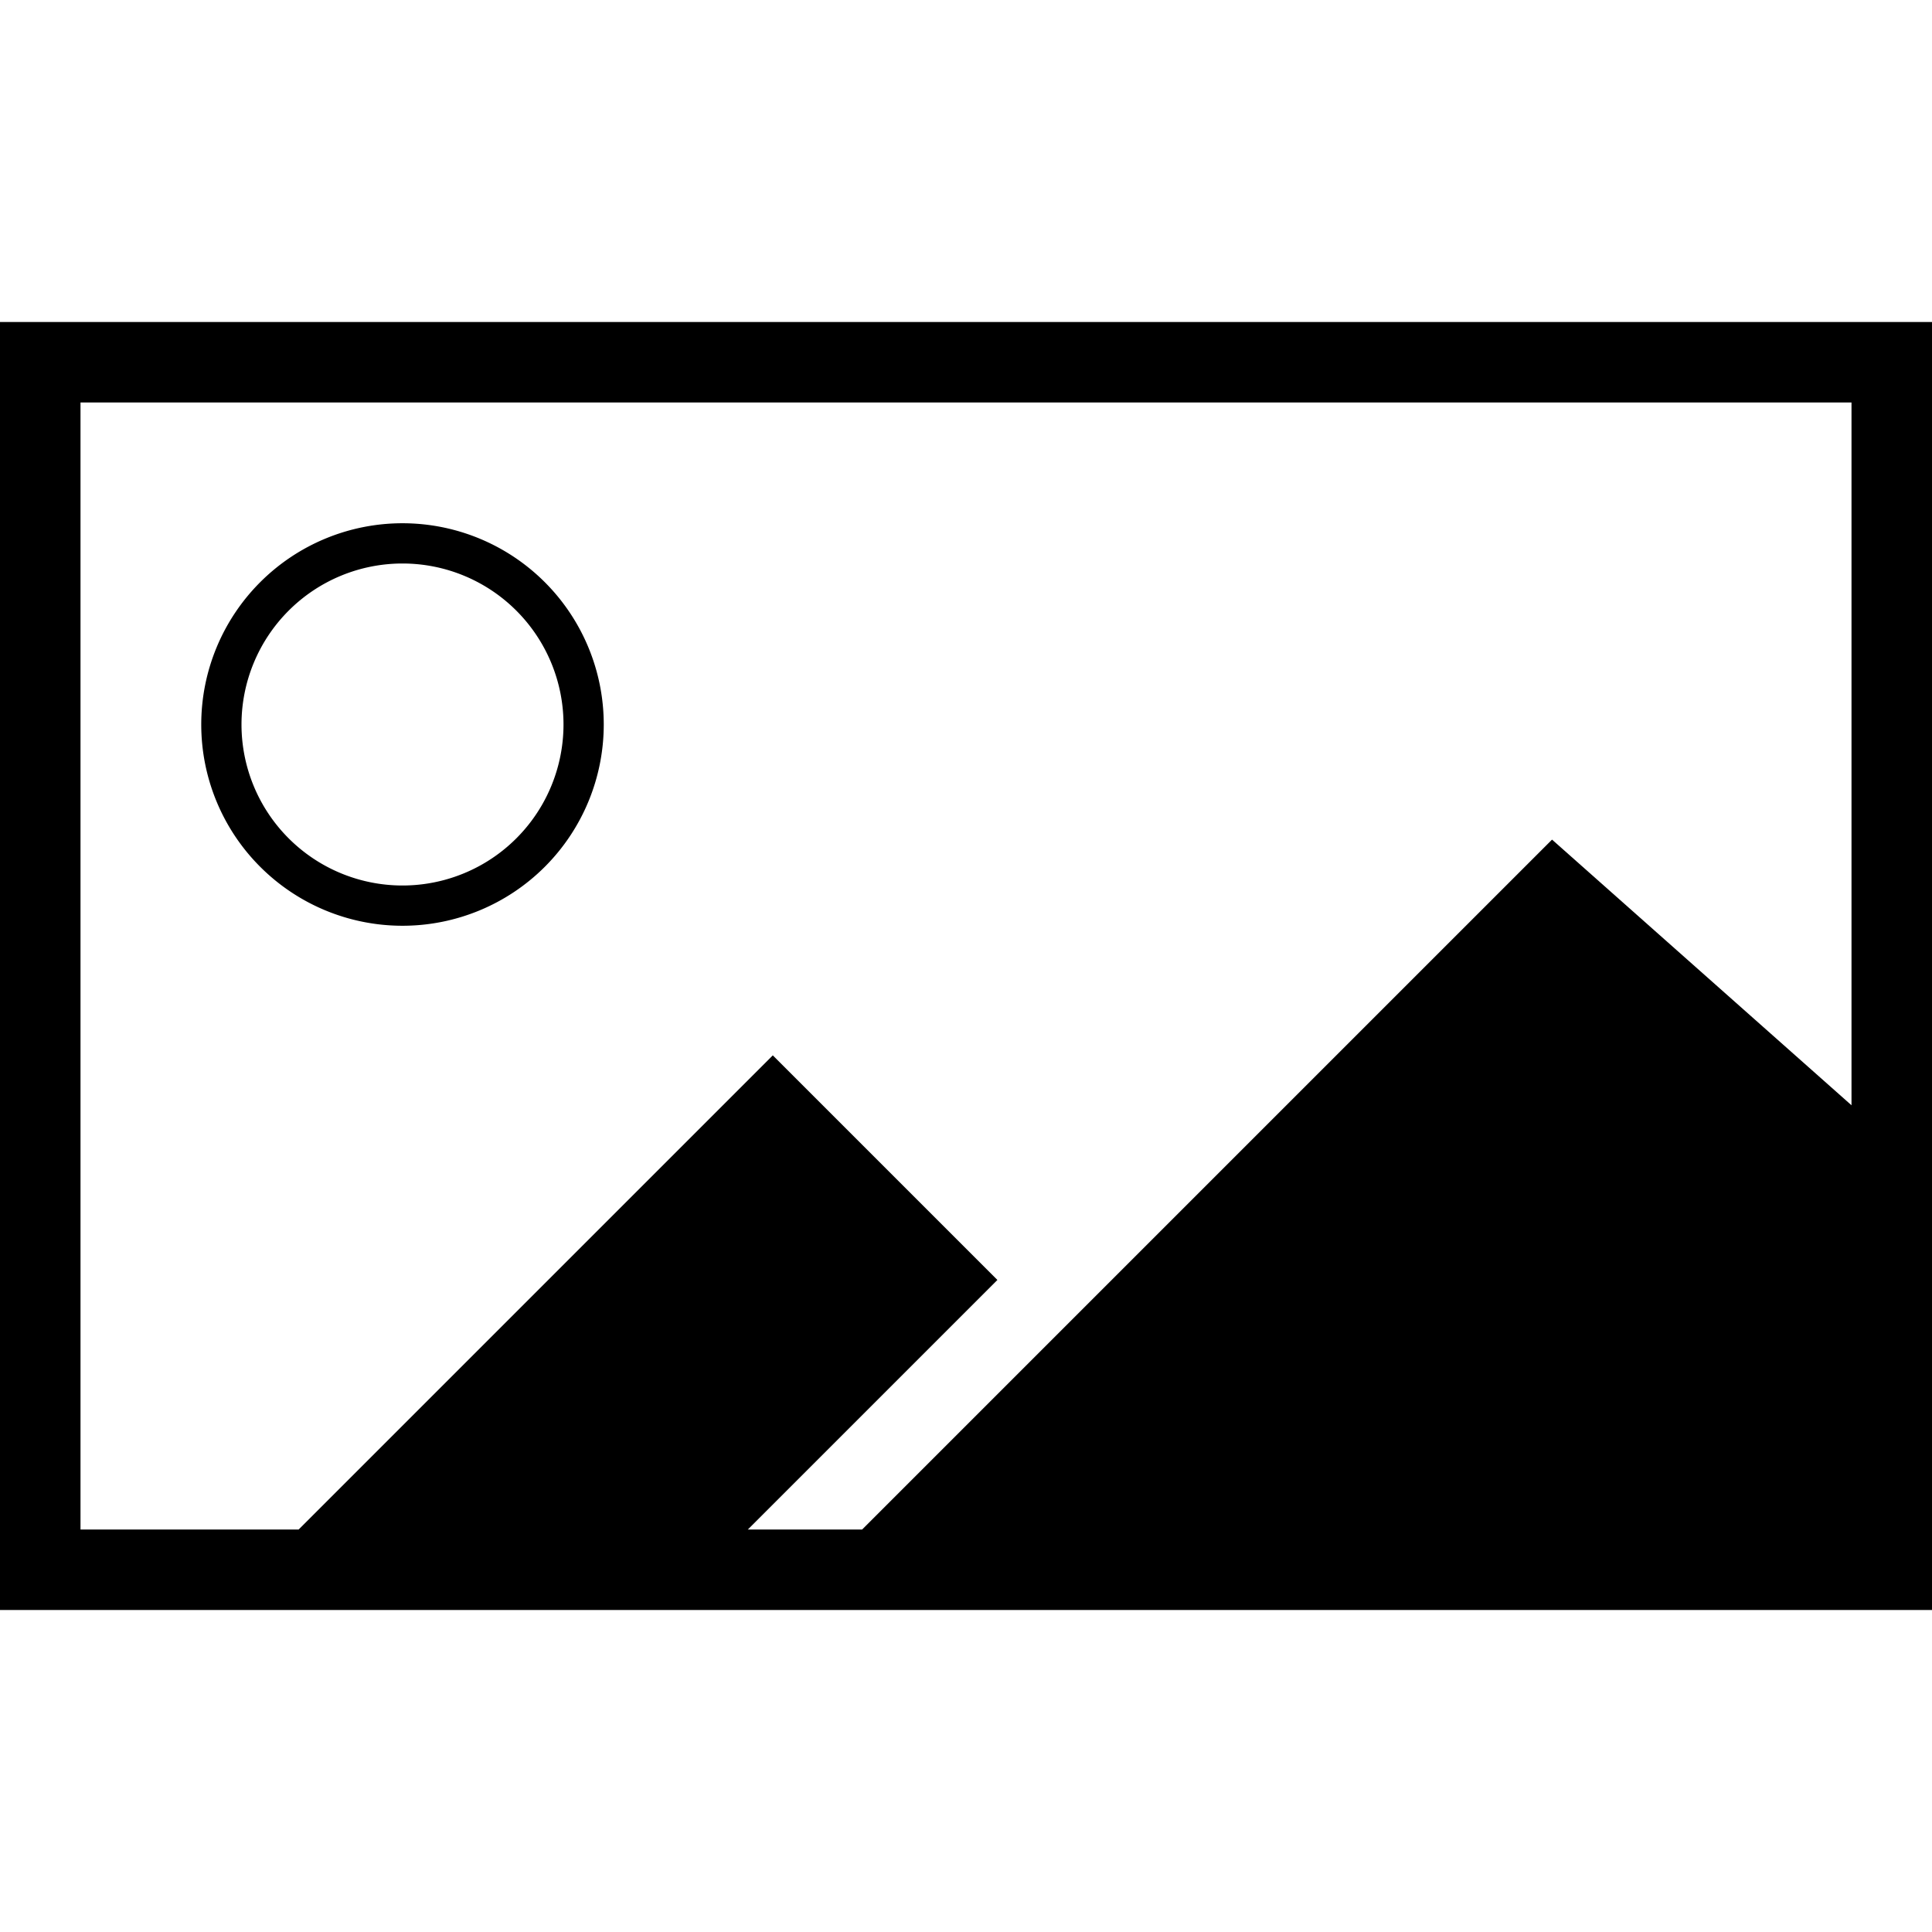 <svg xmlns="http://www.w3.org/2000/svg" viewBox="0 0 24 24"><defs><style>.cls-1{fill:none;}</style></defs><title>Asset 63</title><g id="Layer_2" data-name="Layer 2"><g id="Layer_1-2" data-name="Layer 1"><path d="M5,6.5A2.5,2.5,0,1,0,7.5,9,2.5,2.5,0,0,0,5,6.5ZM5,11A2,2,0,1,1,7,9,2,2,0,0,1,5,11Z"/><path d="M0,4V20H24V4ZM1,5H23v8.73l-3.72-3.3L10.71,19H9.29l3.1-3.1L9.6,13.11,3.71,19H1Z"/><rect class="cls-1" width="24" height="24"/></g></g></svg>
